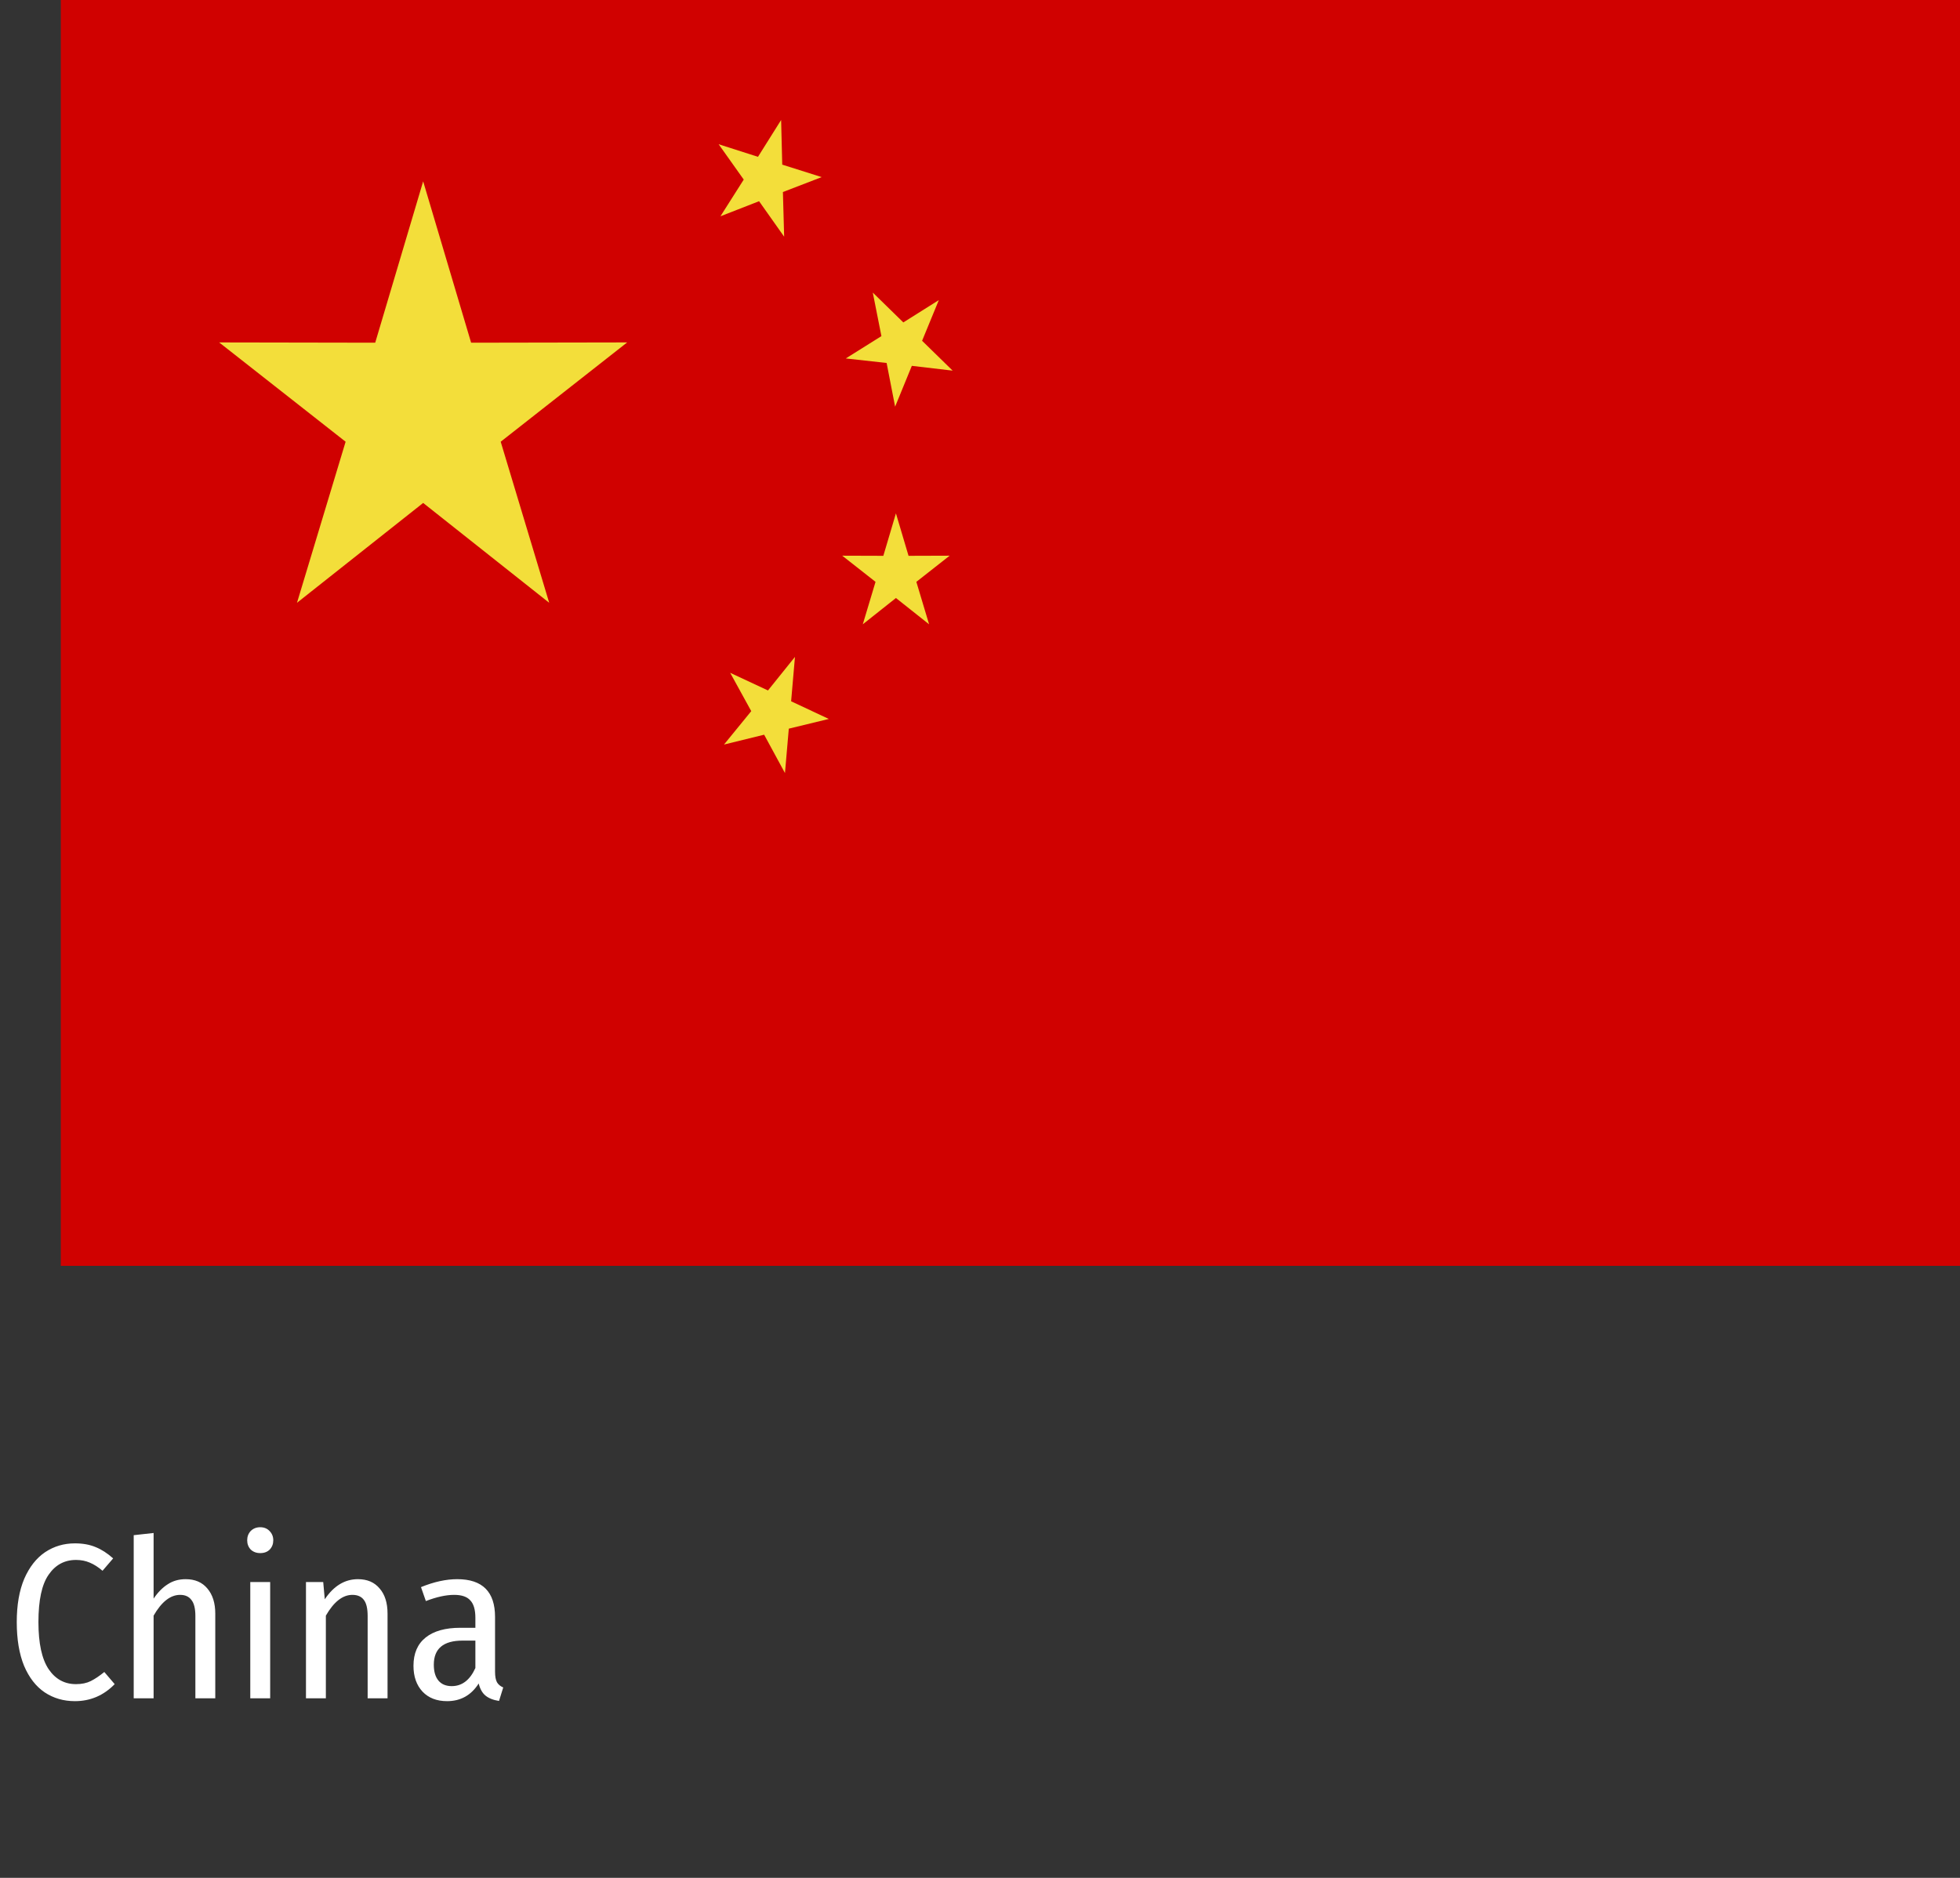 <?xml version="1.0" encoding="UTF-8"?>
<svg xmlns="http://www.w3.org/2000/svg" width="120" height="115" viewBox="0 0 120 115" fill="none">
  <rect x="0" y="0" width="120" height="115" fill="#333333" stroke="none"/>
  <g clip-path="url(#clip0_161_8167)">
    <path d="M120.002 0H3.721V77.521H120.002V0Z" fill="#D00100"></path>
    <path fill-rule="evenodd" clip-rule="evenodd" d="M25.908 11.106L28.844 20.987L38.398 20.97L30.655 27.051L33.625 36.915L25.908 30.8L18.183 36.915L21.16 27.051L13.418 20.97L22.972 20.987L25.908 11.106Z" fill="#F3DE3A"></path>
    <path fill-rule="evenodd" clip-rule="evenodd" d="M54.853 31.438L55.625 34.038L58.142 34.03L56.103 35.632L56.883 38.232L54.853 36.622L52.824 38.232L53.604 35.632L51.565 34.03L54.082 34.038L54.853 31.438Z" fill="#F3DE3A"></path>
    <path fill-rule="evenodd" clip-rule="evenodd" d="M53.436 17.917L55.306 19.745L57.479 18.378L56.455 20.869L58.326 22.698L55.826 22.404L54.803 24.904L54.283 22.228L51.783 21.951L53.964 20.584L53.436 17.917Z" fill="#F3DE3A"></path>
    <path fill-rule="evenodd" clip-rule="evenodd" d="M47.824 7.348L47.892 10.082L50.307 10.846L47.933 11.76L48.009 14.494L46.474 12.322L44.109 13.245L45.535 10.997L43.999 8.833L46.407 9.604L47.824 7.348Z" fill="#F3DE3A"></path>
    <path fill-rule="evenodd" clip-rule="evenodd" d="M48.671 40.228L48.436 42.946L50.743 44.028L48.294 44.623L48.059 47.341L46.784 44.993L44.326 45.596L45.995 43.55L44.704 41.201L47.019 42.283L48.671 40.228Z" fill="#F3DE3A"></path>
  </g>
  <path d="M4.586 94.515C5.073 94.515 5.497 94.592 5.858 94.745C6.219 94.89 6.575 95.12 6.927 95.436L6.277 96.193C6.016 95.968 5.754 95.801 5.492 95.693C5.24 95.584 4.96 95.53 4.653 95.53C3.95 95.53 3.39 95.832 2.975 96.437C2.56 97.032 2.353 97.998 2.353 99.333C2.353 100.633 2.56 101.593 2.975 102.216C3.39 102.83 3.95 103.136 4.653 103.136C5.005 103.136 5.307 103.073 5.56 102.947C5.813 102.82 6.088 102.636 6.386 102.392L7.022 103.136C6.345 103.831 5.533 104.178 4.586 104.178C3.891 104.178 3.273 103.998 2.732 103.637C2.199 103.276 1.78 102.735 1.473 102.013C1.175 101.282 1.026 100.389 1.026 99.333C1.026 98.287 1.18 97.403 1.486 96.681C1.802 95.959 2.226 95.418 2.759 95.057C3.3 94.696 3.909 94.515 4.586 94.515ZM11.367 96.708C11.935 96.708 12.377 96.897 12.693 97.276C13.018 97.655 13.18 98.169 13.18 98.819V104.002H11.962V98.968C11.962 98.508 11.881 98.178 11.719 97.98C11.565 97.772 11.335 97.669 11.028 97.669C10.433 97.669 9.892 98.093 9.404 98.941V104.002H8.186V94.014L9.404 93.879V97.899C9.666 97.511 9.955 97.218 10.271 97.019C10.586 96.811 10.952 96.708 11.367 96.708ZM16.541 96.884V104.002H15.323V96.884H16.541ZM15.932 93.527C16.167 93.527 16.356 93.604 16.501 93.757C16.654 93.911 16.731 94.1 16.731 94.326C16.731 94.551 16.659 94.741 16.514 94.894C16.37 95.039 16.176 95.111 15.932 95.111C15.698 95.111 15.504 95.039 15.35 94.894C15.206 94.741 15.134 94.551 15.134 94.326C15.134 94.1 15.206 93.911 15.35 93.757C15.504 93.604 15.698 93.527 15.932 93.527ZM21.914 96.708C22.482 96.708 22.924 96.897 23.24 97.276C23.565 97.646 23.727 98.16 23.727 98.819V104.002H22.509V98.968C22.509 98.508 22.432 98.178 22.279 97.98C22.126 97.772 21.891 97.669 21.575 97.669C20.98 97.669 20.438 98.093 19.951 98.941V104.002H18.733V96.884H19.789L19.884 97.939C20.434 97.118 21.111 96.708 21.914 96.708ZM30.309 102.378C30.309 102.667 30.35 102.884 30.431 103.028C30.512 103.163 30.639 103.267 30.81 103.339L30.553 104.165C30.201 104.111 29.926 104.002 29.727 103.84C29.529 103.678 29.389 103.43 29.308 103.096C28.848 103.817 28.203 104.178 27.372 104.178C26.741 104.178 26.24 103.984 25.87 103.596C25.5 103.199 25.315 102.672 25.315 102.013C25.315 101.255 25.563 100.678 26.06 100.281C26.556 99.884 27.264 99.685 28.184 99.685H29.105V99.076C29.105 98.58 29.001 98.224 28.793 98.007C28.595 97.781 28.266 97.669 27.805 97.669C27.309 97.669 26.732 97.795 26.073 98.048L25.775 97.195C26.569 96.87 27.309 96.708 27.995 96.708C29.538 96.708 30.309 97.479 30.309 99.022V102.378ZM27.657 103.258C28.288 103.258 28.771 102.888 29.105 102.148V100.47H28.32C27.147 100.47 26.56 100.962 26.56 101.945C26.56 102.369 26.655 102.694 26.845 102.92C27.034 103.145 27.305 103.258 27.657 103.258Z" fill="white"></path>
  <defs>
    <clipPath id="clip0_161_8167">
      <rect width="116.281" height="77.521" fill="white" transform="translate(3.721)"></rect>
    </clipPath>
  </defs>
</svg>
